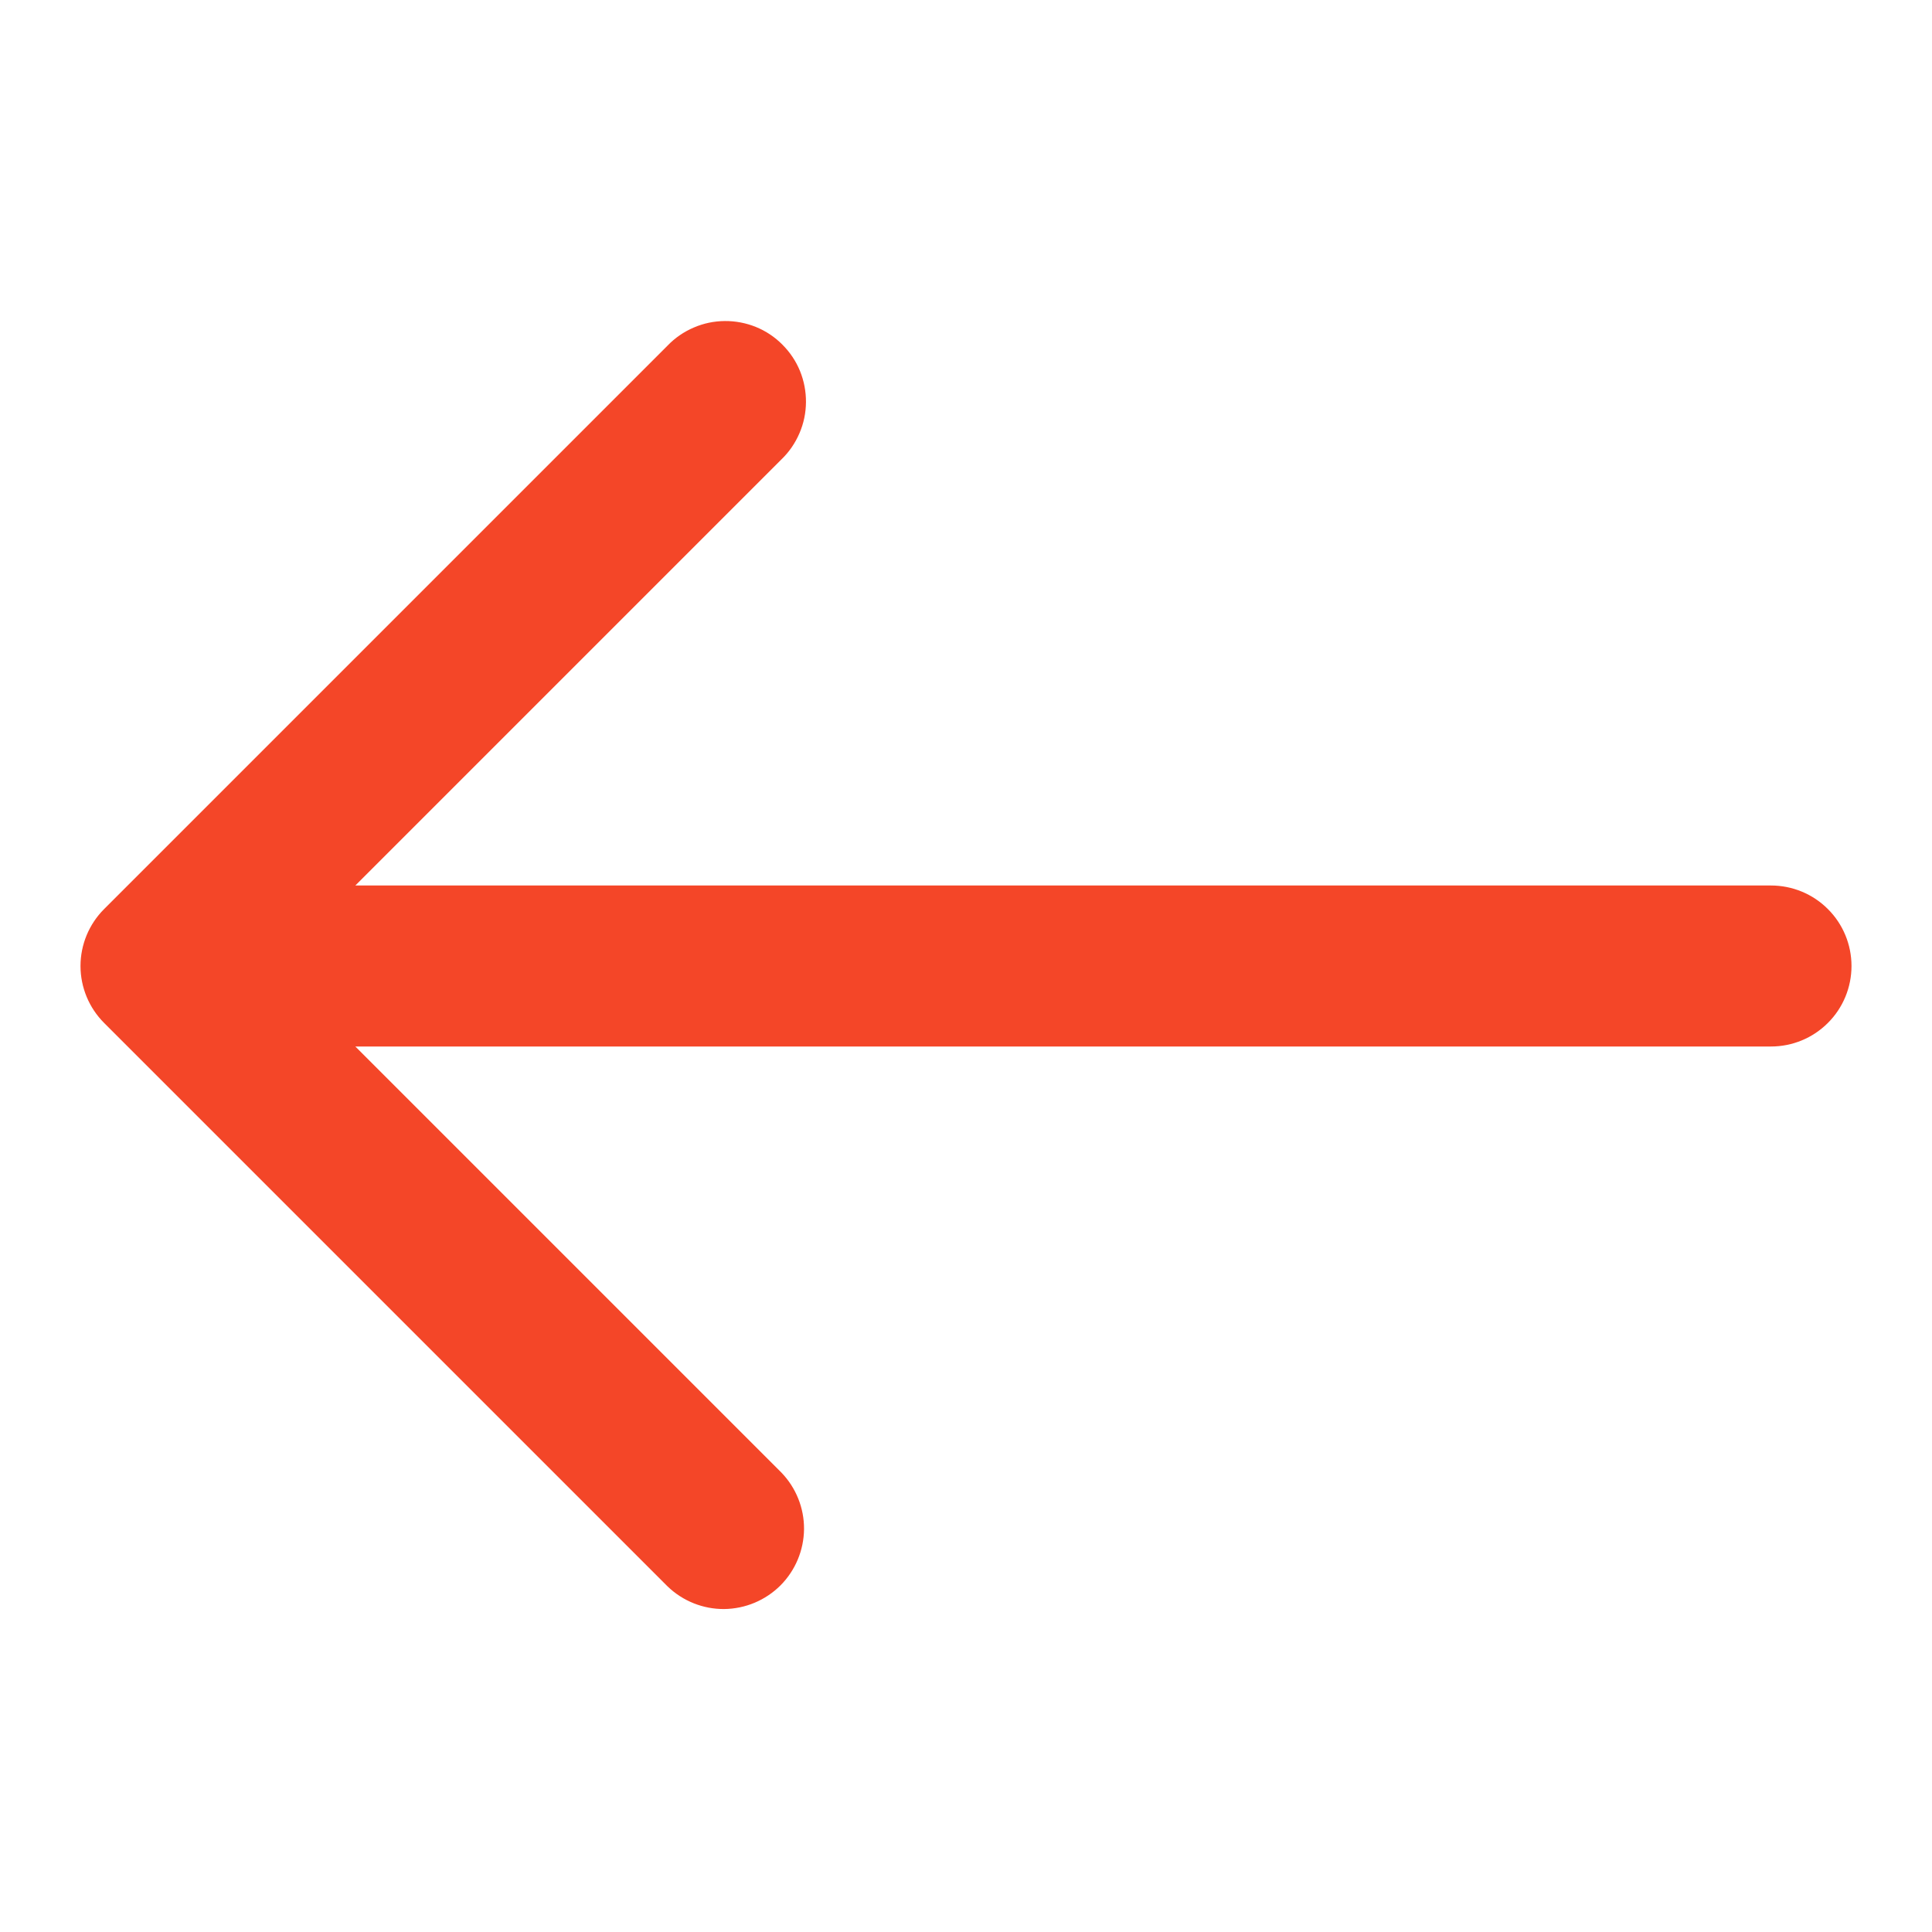 <?xml version="1.0" encoding="UTF-8"?> <svg xmlns="http://www.w3.org/2000/svg" width="24" height="24" viewBox="0 0 24 24" fill="none"> <path d="M1.293 12.707L8.293 19.707C8.482 19.889 8.734 19.99 8.996 19.988C9.259 19.985 9.509 19.88 9.695 19.695C9.88 19.509 9.985 19.259 9.988 18.996C9.99 18.734 9.889 18.482 9.707 18.293L4.414 13L22 13C22.265 13 22.52 12.895 22.707 12.707C22.895 12.52 23 12.265 23 12C23 11.735 22.895 11.48 22.707 11.293C22.52 11.105 22.265 11 22 11L4.414 11L9.707 5.707C9.803 5.615 9.879 5.504 9.931 5.382C9.984 5.26 10.011 5.129 10.012 4.996C10.013 4.864 9.988 4.732 9.938 4.609C9.888 4.486 9.813 4.375 9.719 4.281C9.626 4.187 9.514 4.112 9.391 4.062C9.268 4.012 9.136 3.987 9.004 3.988C8.871 3.989 8.74 4.016 8.618 4.069C8.496 4.121 8.385 4.197 8.293 4.293L1.293 11.293C1.106 11.48 1 11.735 1 12C1 12.265 1.106 12.52 1.293 12.707Z" fill="#F44628"></path> </svg> 